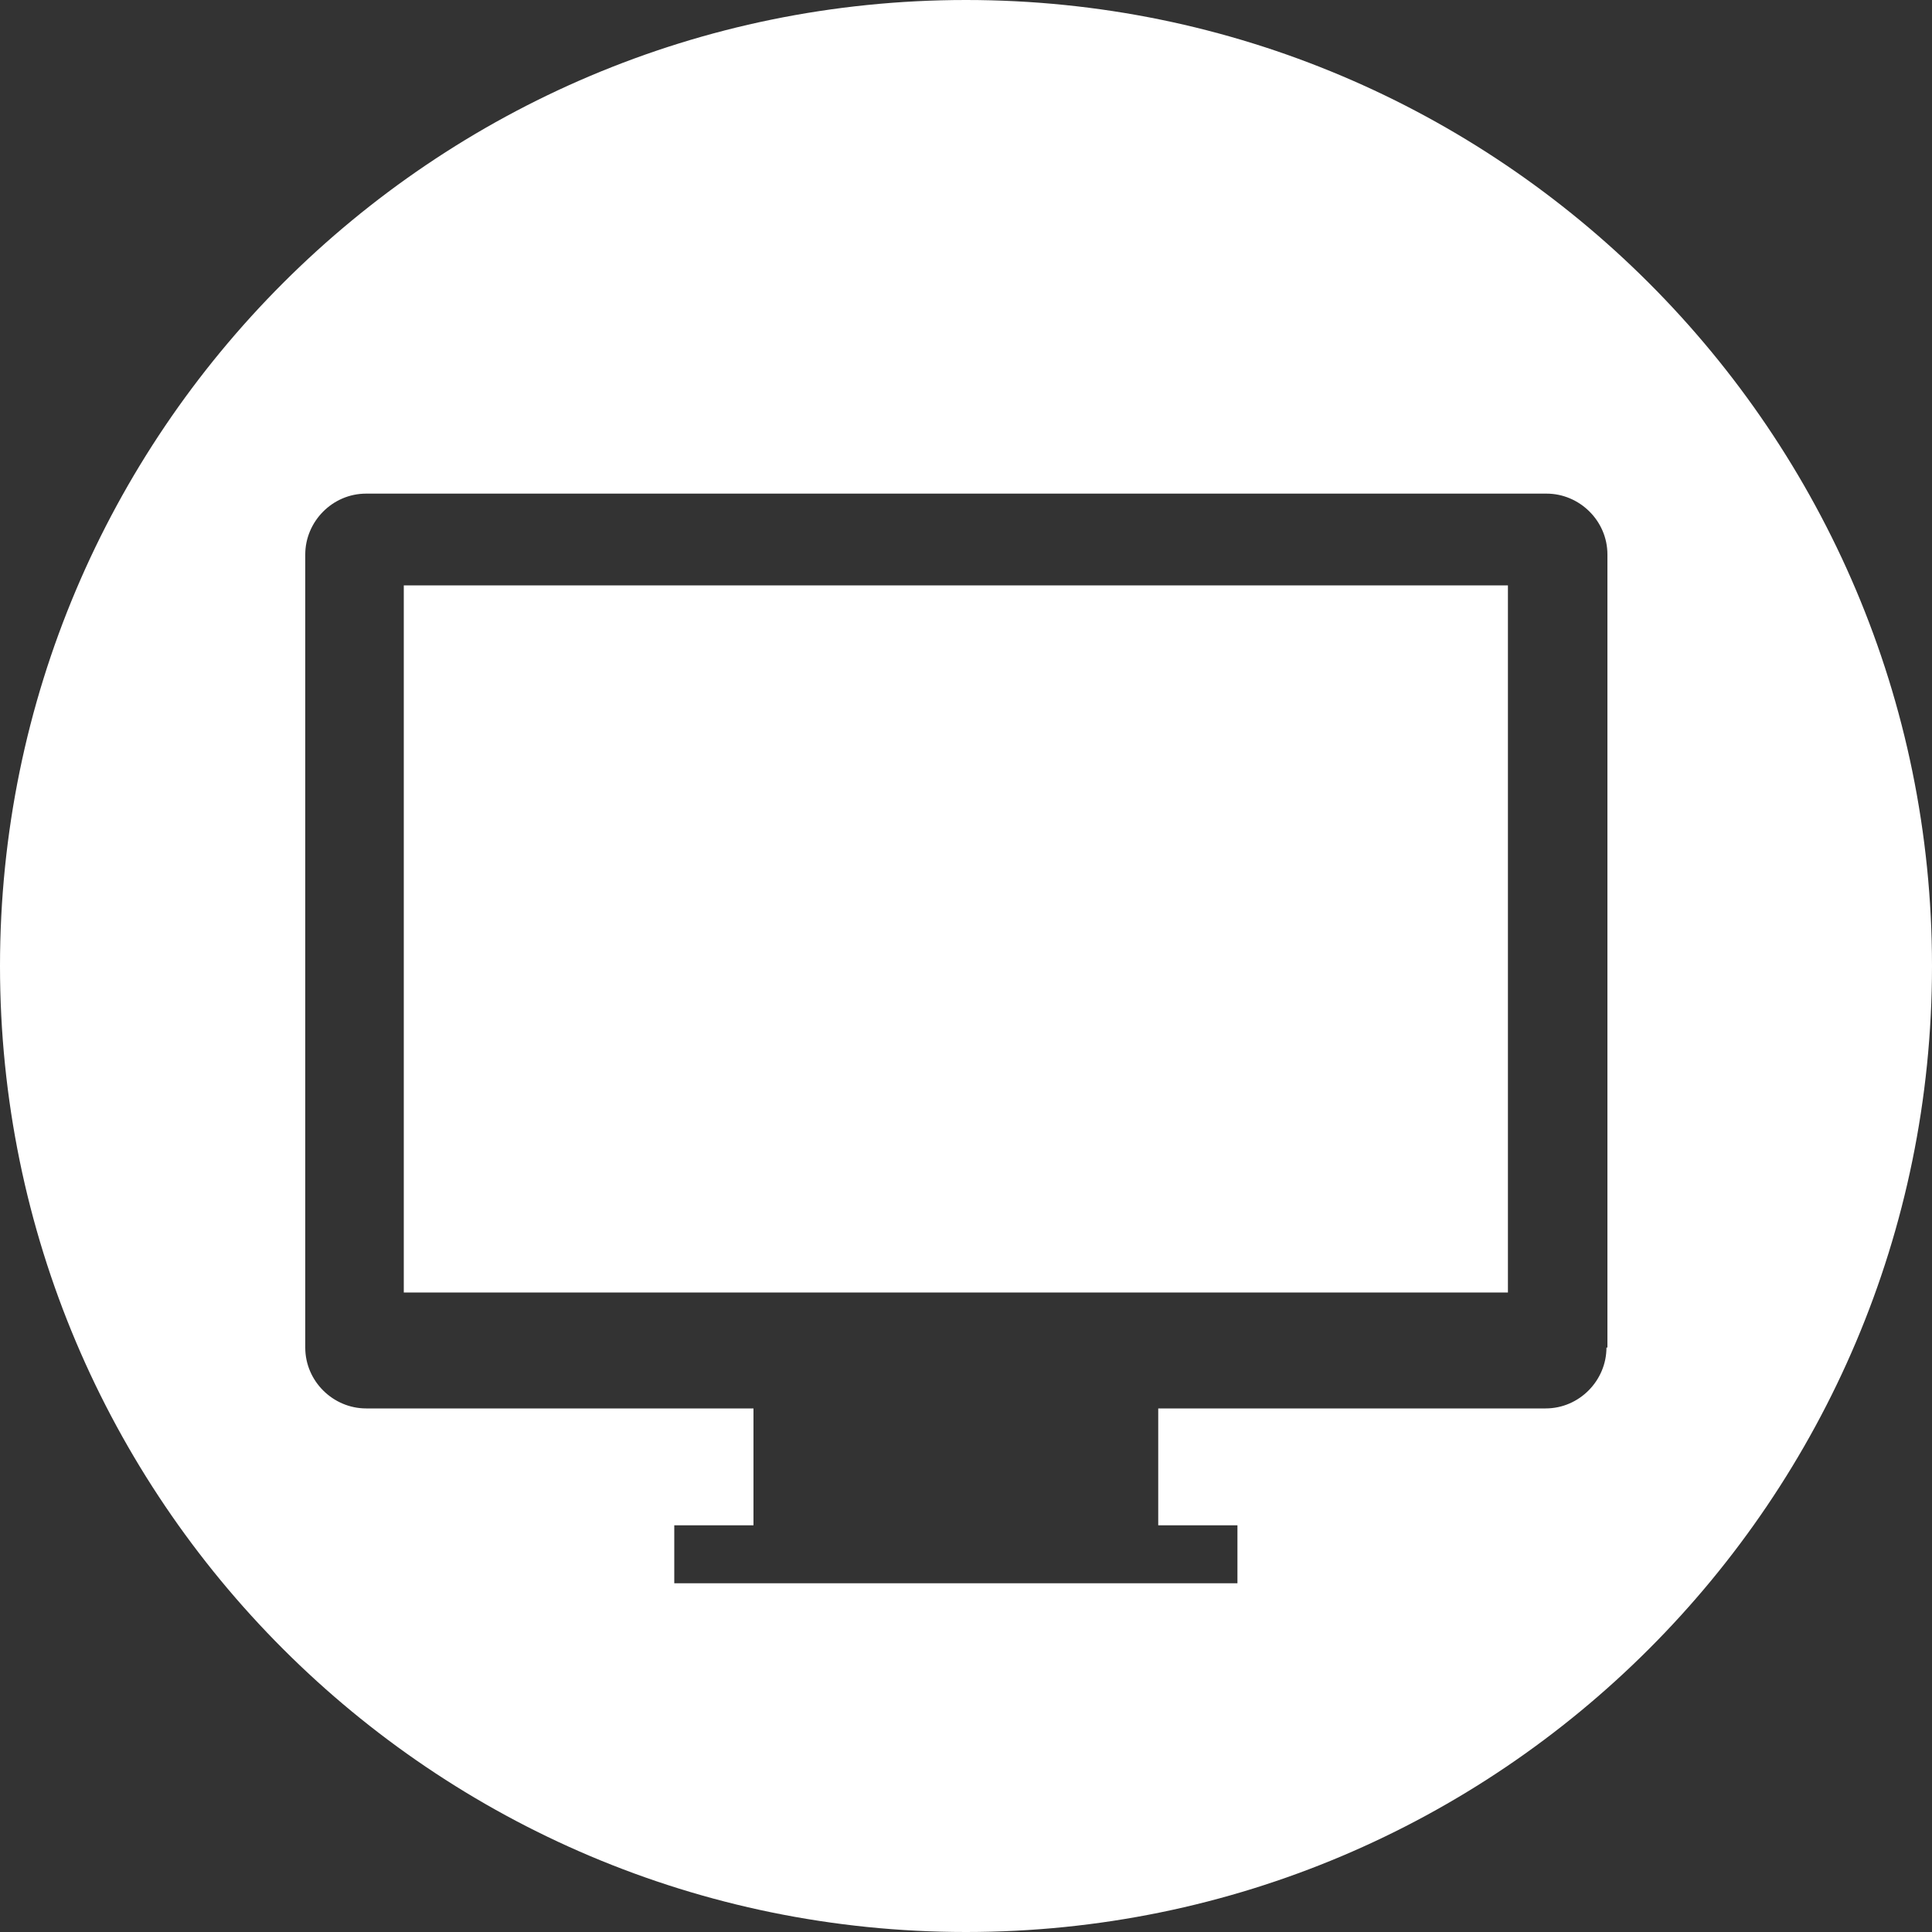 <?xml version="1.0" encoding="UTF-8"?>
<svg id="_レイヤー_1" data-name="レイヤー 1" xmlns="http://www.w3.org/2000/svg" viewBox="0 0 20 20">
  <rect x="0" y="0" width="20" height="20" fill="#333333" stroke="none"/>
  <defs>
    <style>
      .cls-1 {
        fill: #fff;
        stroke-width: 0px;
      }
    </style>
  </defs>
  <rect class="cls-1" x="4.18" y="6.06" width="11.43" height="7.32"/>
  <path class="cls-1" d="M10,0C4.48,0,0,4.48,0,10s4.48,10,10,10,10-4.48,10-10S15.52,0,10,0ZM16.63,13.95c0,.34-.28.63-.63.63h-4.01v1.21h.82v.6h-5.83v-.6h.82v-1.21H3.79c-.34,0-.63-.28-.63-.63V5.74c0-.34.28-.63.63-.63h12.22c.34,0,.63.28.63.63v8.21Z"/>
</svg>